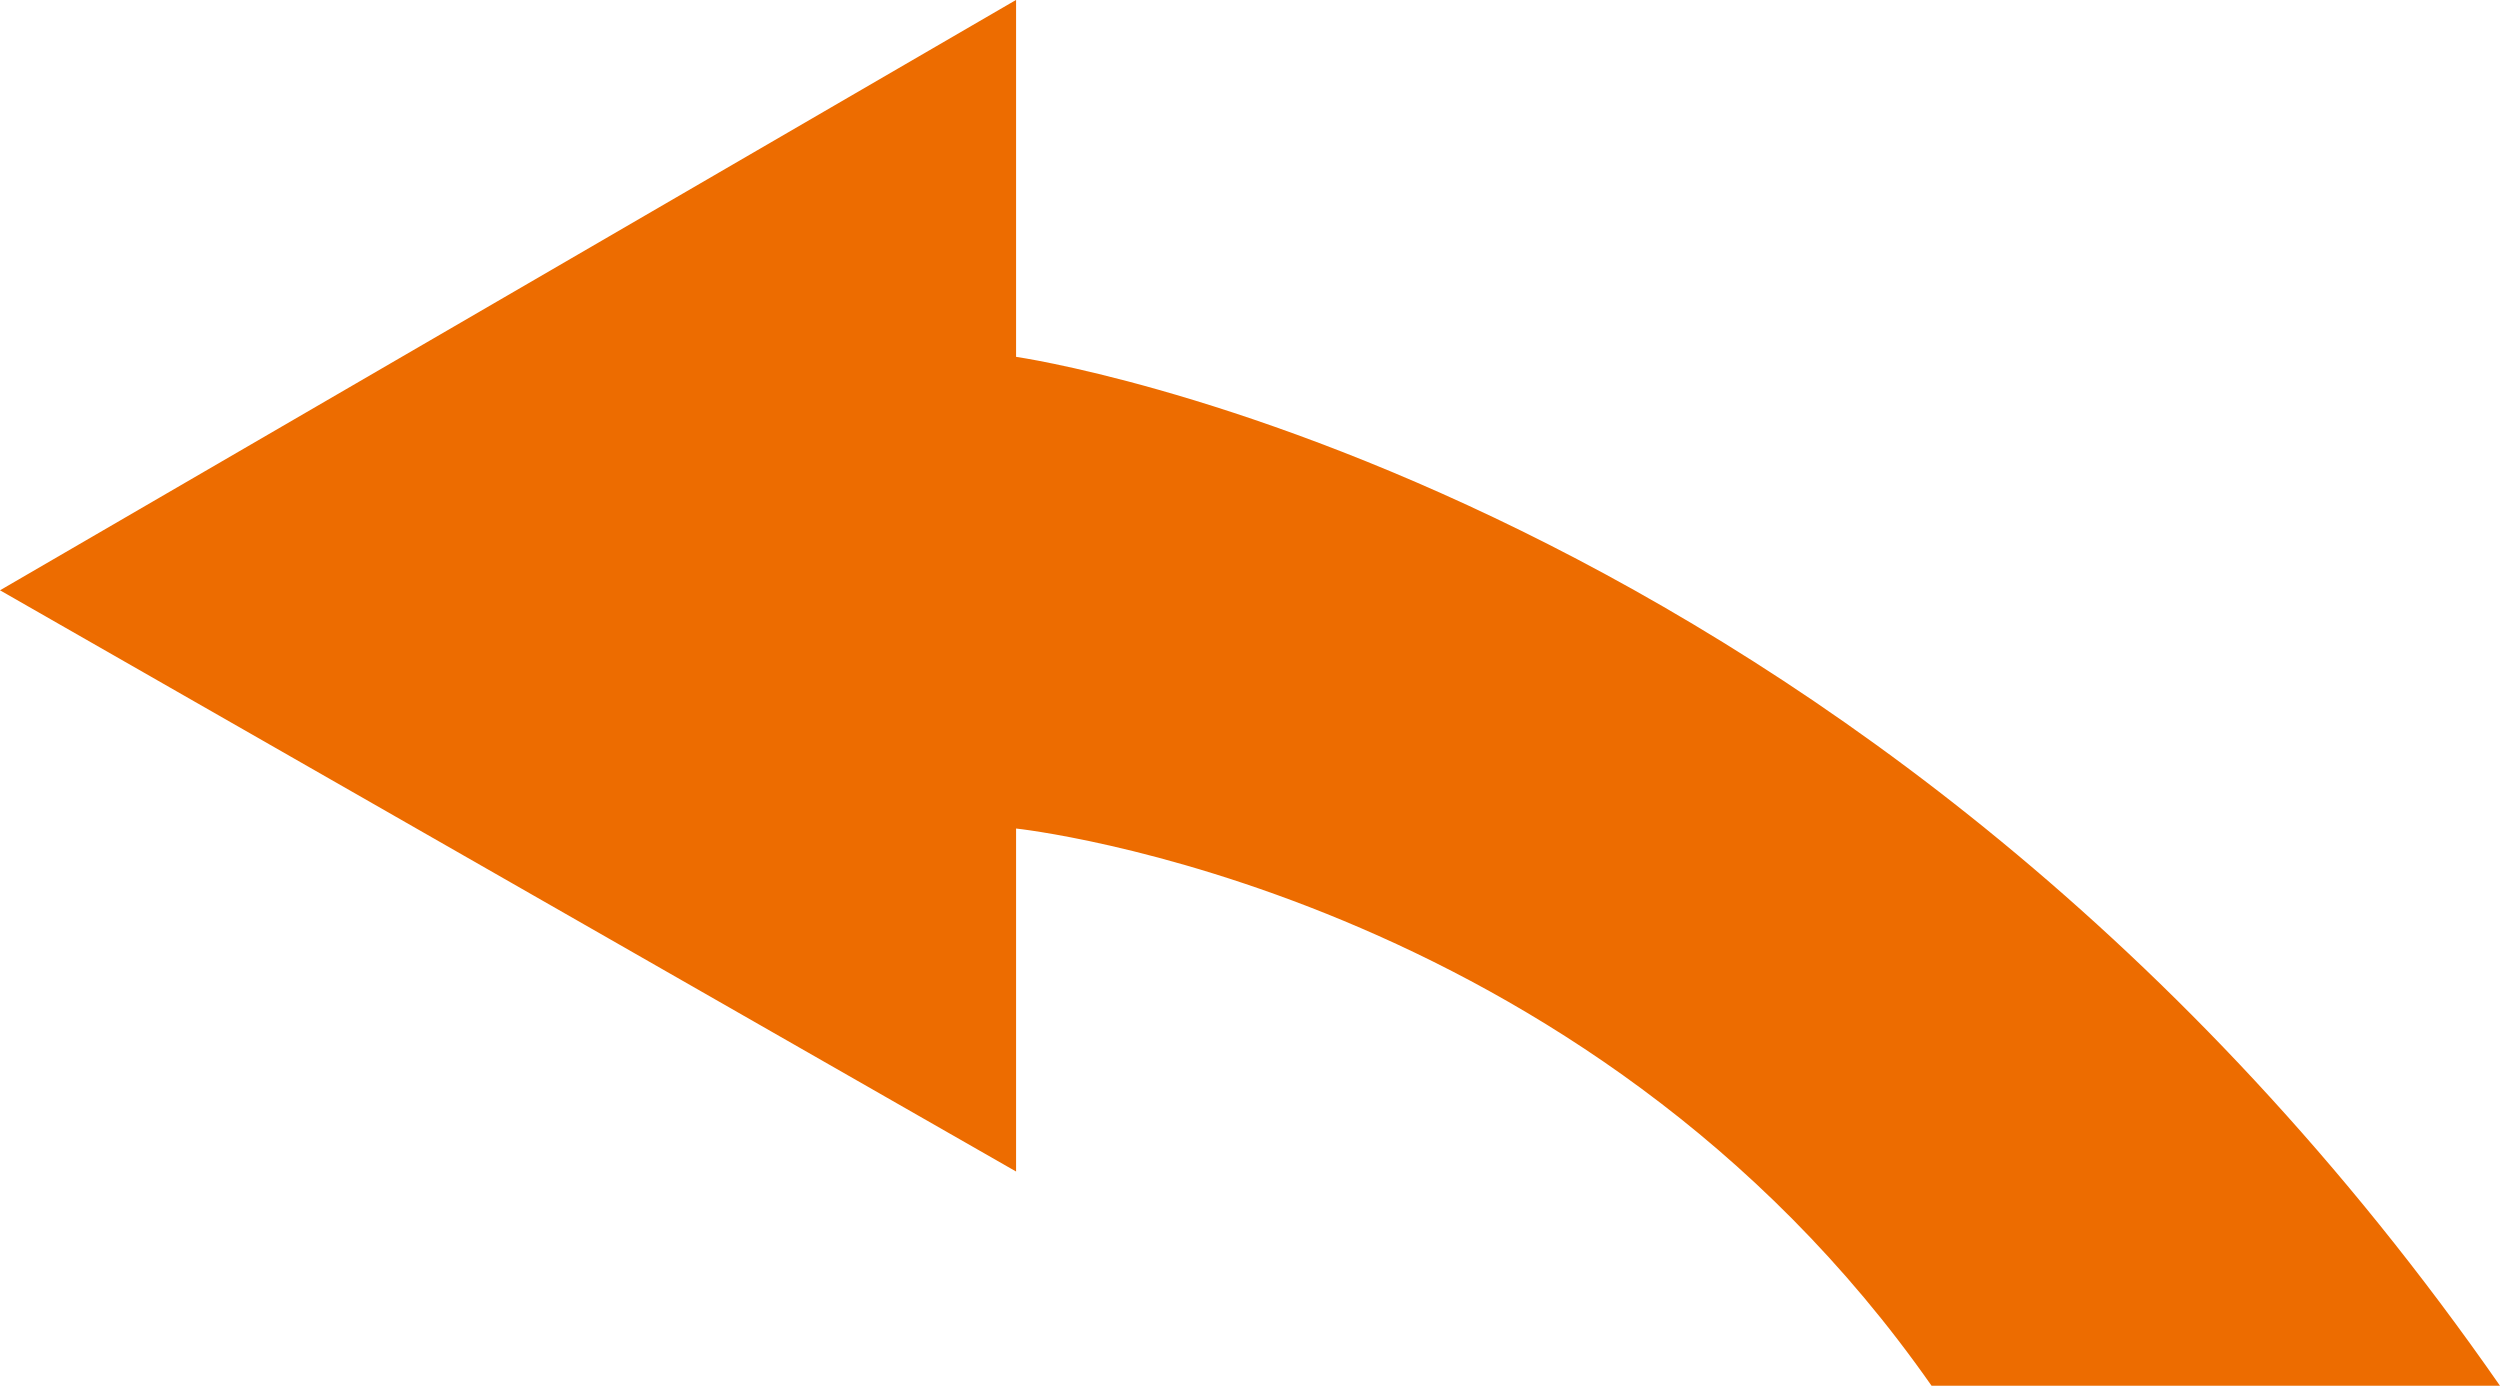<svg xmlns="http://www.w3.org/2000/svg" width="130.76" height="72.481" viewBox="0 0 130.76 72.481">
  <path id="パス_316" data-name="パス 316" d="M615.316,971.569V952.9l-53.145,30.879,53.145,30.4V996.239s29.717,3.151,47.884,29.146h29.731C659.931,977.9,615.316,971.569,615.316,971.569Z" transform="translate(-562.171 -952.904)" fill="#ed6c00"/>
</svg>
